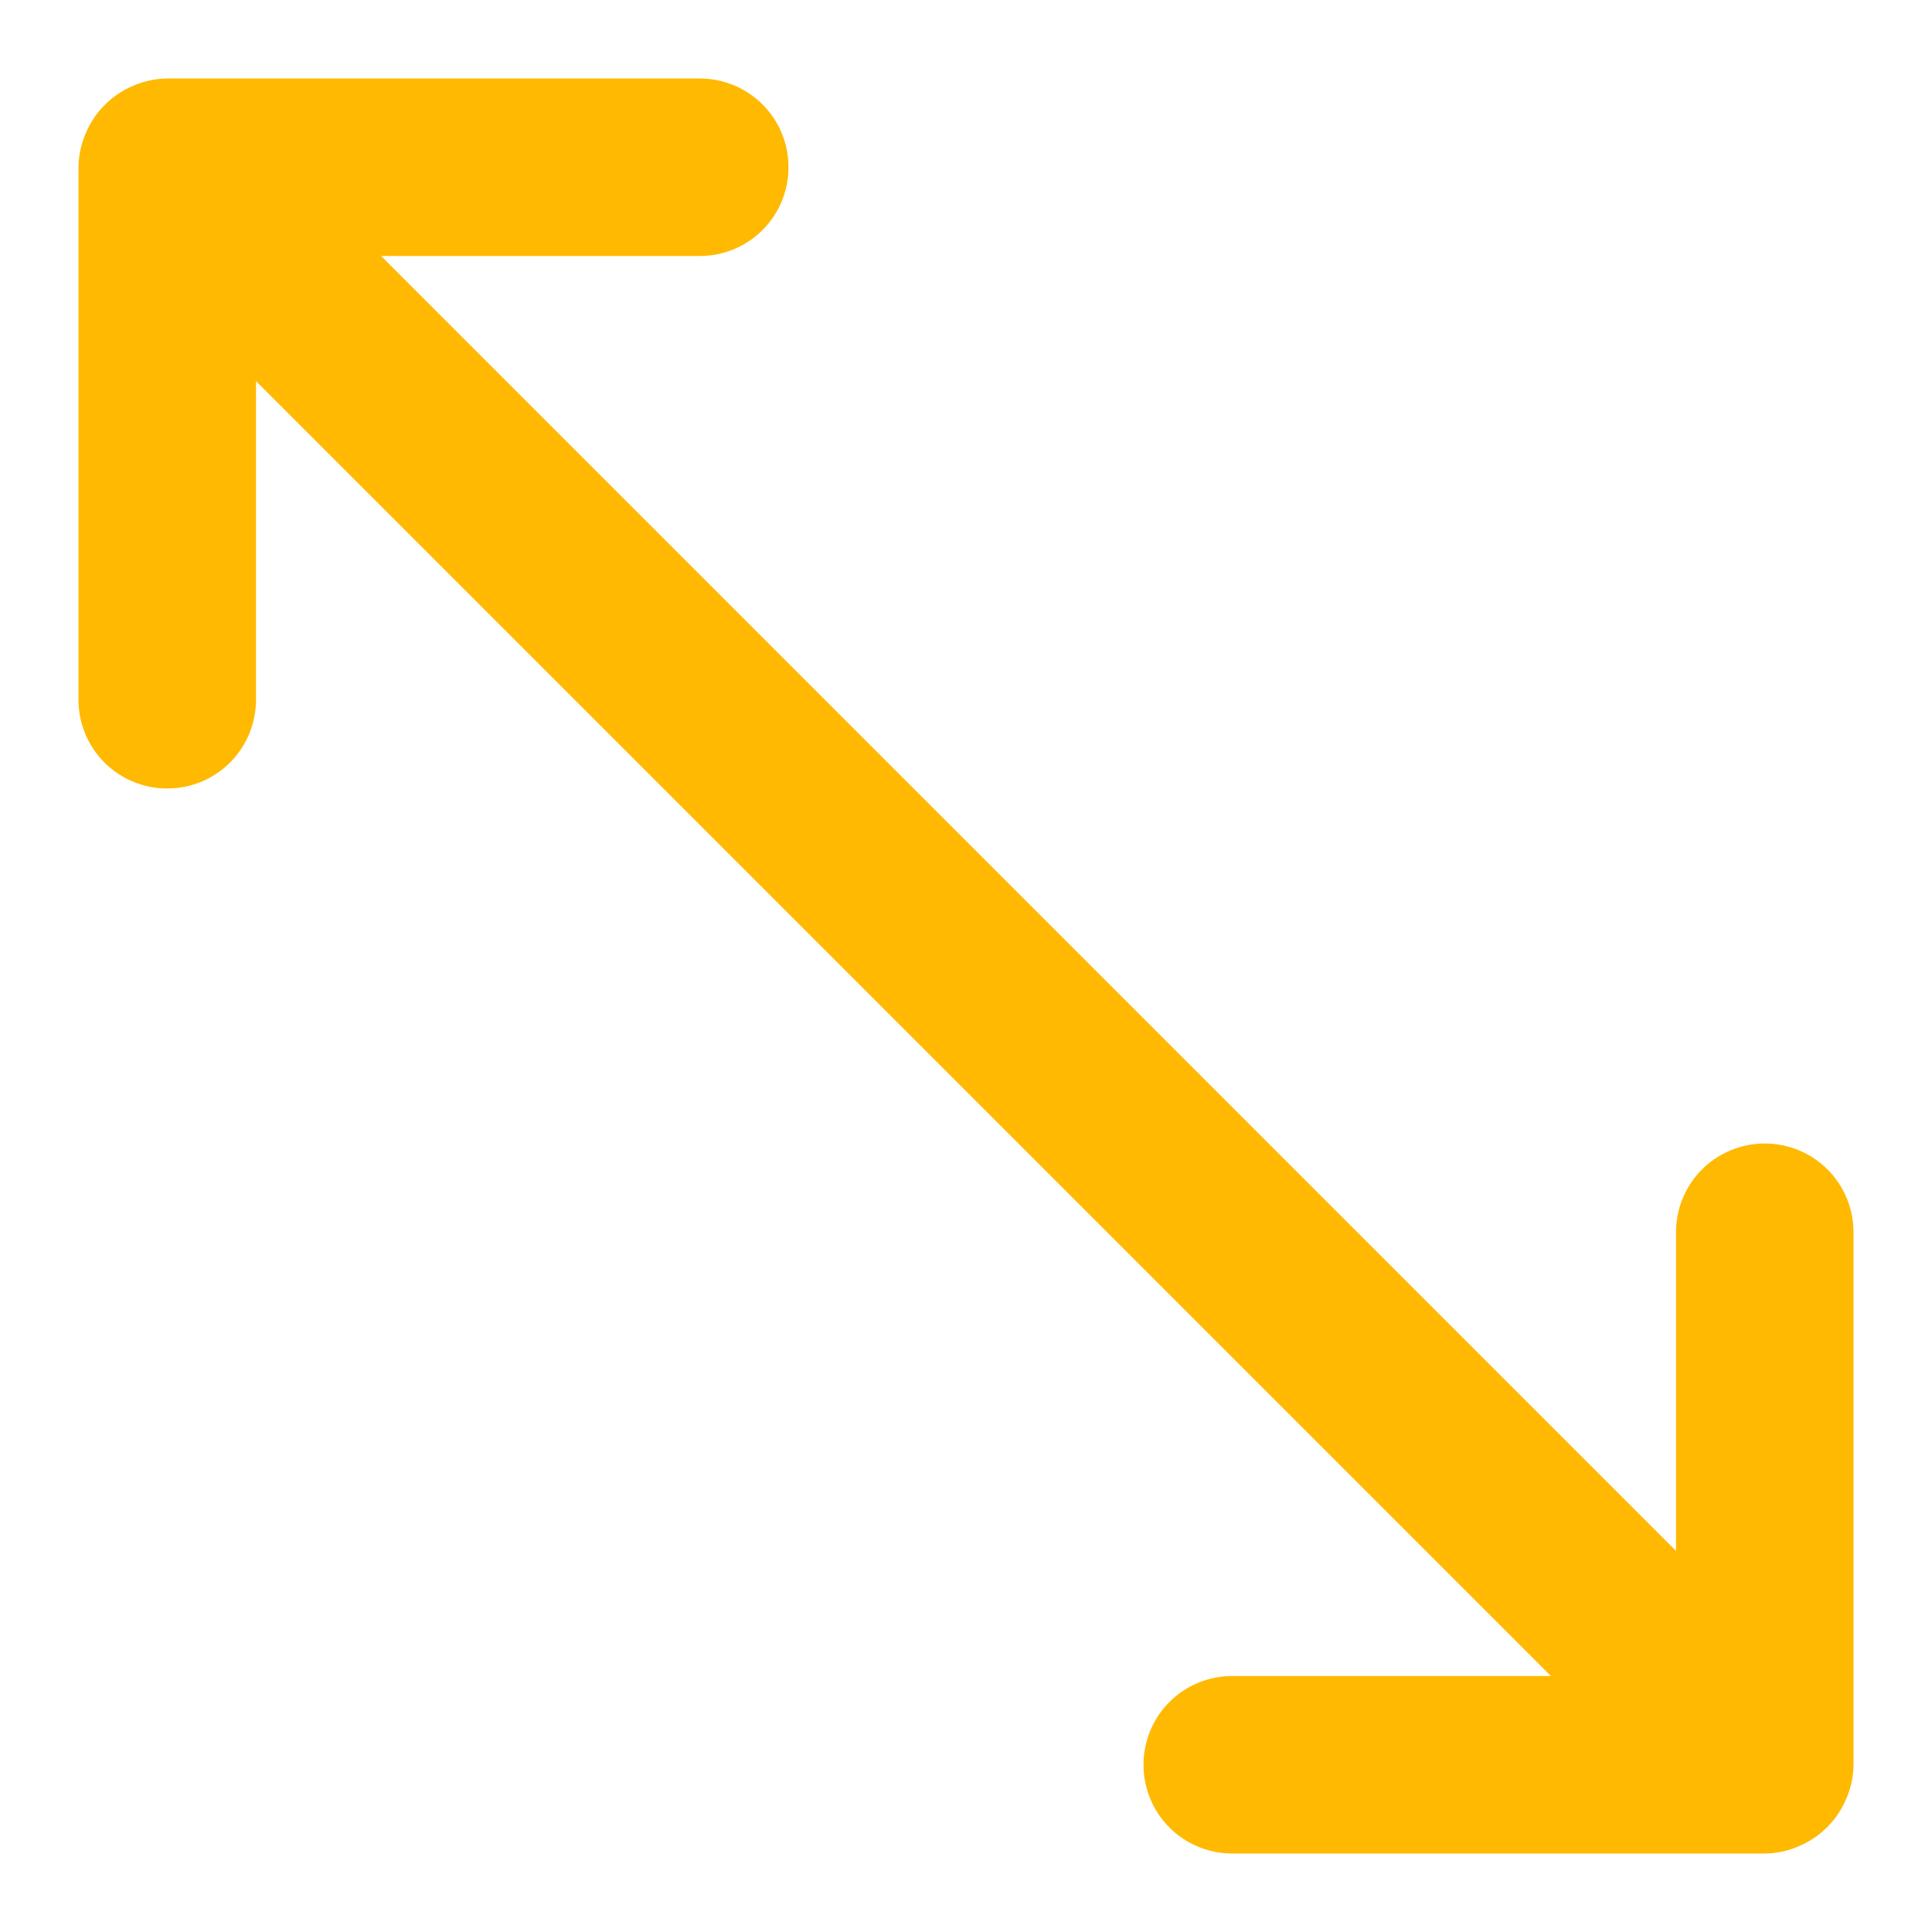 <svg viewBox="-0.5 -0.5 16 16" fill="none" xmlns="http://www.w3.org/2000/svg" id="Arrows-Maximize--Streamline-Unicons.svg" height="16" width="16"><desc>Arrows Maximize Streamline Icon: https://streamlinehq.com</desc><path d="M14.115 8.97c-0.195 0 -0.382 0.077 -0.52 0.215s-0.215 0.325 -0.215 0.52v2.639L2.656 1.62H5.295c0.195 0 0.382 -0.077 0.52 -0.215 0.138 -0.138 0.215 -0.325 0.215 -0.52S5.953 0.503 5.815 0.365C5.677 0.227 5.49 0.15 5.295 0.15H0.885c-0.096 0.001 -0.191 0.021 -0.279 0.059 -0.18 0.075 -0.322 0.217 -0.397 0.397 -0.038 0.088 -0.058 0.183 -0.059 0.279v4.41c0 0.195 0.077 0.382 0.215 0.52 0.138 0.138 0.325 0.215 0.52 0.215s0.382 -0.077 0.52 -0.215c0.138 -0.138 0.215 -0.325 0.215 -0.52V2.656L12.344 13.38H9.705c-0.195 0 -0.382 0.077 -0.52 0.215s-0.215 0.325 -0.215 0.52c0 0.195 0.077 0.382 0.215 0.52s0.325 0.215 0.52 0.215h4.41c0.096 -0.001 0.191 -0.021 0.279 -0.059 0.18 -0.075 0.322 -0.217 0.397 -0.397 0.038 -0.088 0.058 -0.183 0.059 -0.279v-4.41c0 -0.195 -0.077 -0.382 -0.215 -0.52s-0.325 -0.215 -0.52 -0.215Z" fill="#ffb900" stroke-width="1"></path></svg>